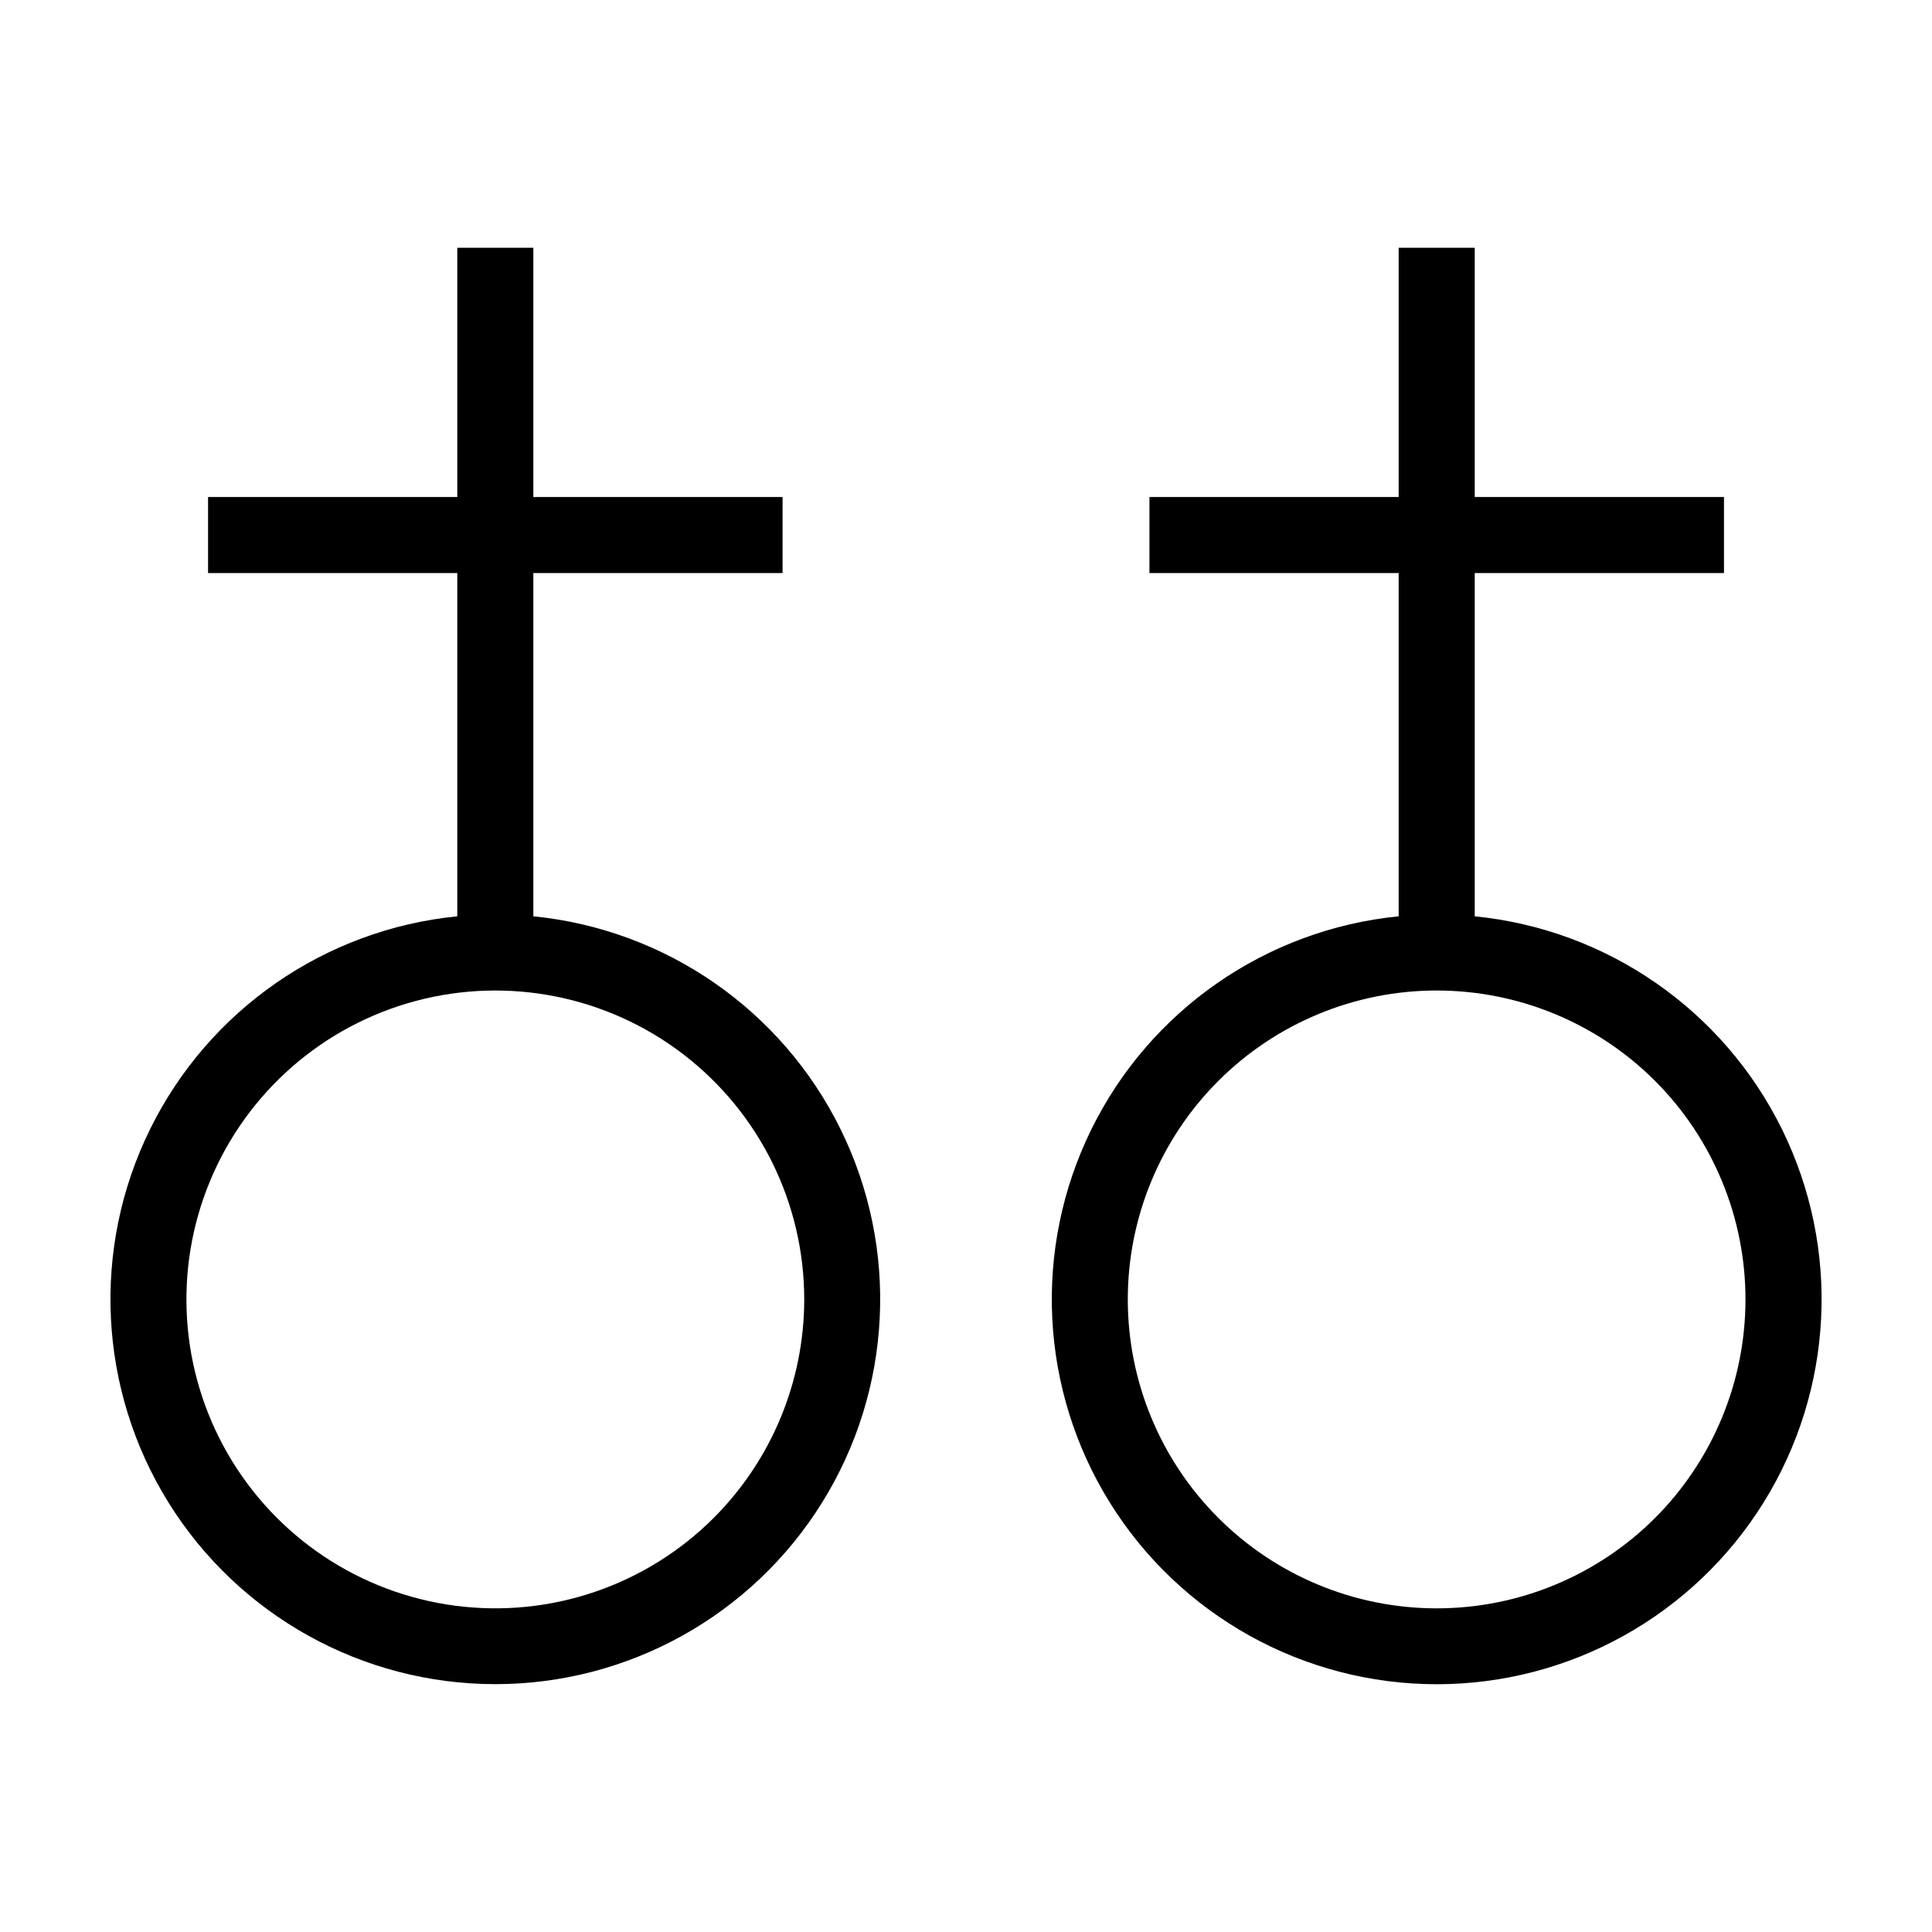 <?xml version="1.0" encoding="UTF-8"?>
<!-- Uploaded to: SVG Repo, www.svgrepo.com, Generator: SVG Repo Mixer Tools -->
<svg fill="#000000" width="800px" height="800px" version="1.1" viewBox="144 144 512 512" xmlns="http://www.w3.org/2000/svg">
 <g>
  <path d="m285.34 386.83v-90.965h66.047v-20.156h-66.047v-66.051h-20.156v66.051h-66.047v20.156h66.047v90.965c-35.066 3.484-65.848 24.82-81.418 56.434-15.57 31.613-13.715 69.023 4.898 98.941 18.617 29.922 51.359 48.113 86.598 48.113 35.242 0 67.984-18.191 86.598-48.113 18.617-29.918 20.473-67.328 4.902-98.941-15.57-31.613-46.355-52.949-81.422-56.434zm47.809 159.42c-17.996 17.996-43.336 26.598-68.57 23.273-25.23-3.324-47.48-18.191-60.207-40.234-12.723-22.039-14.473-48.742-4.734-72.254 9.742-23.516 29.863-41.16 54.445-47.746 24.582-6.586 50.828-1.367 71.02 14.125 20.191 15.492 32.027 39.496 32.027 64.945-0.012 21.711-8.633 42.531-23.98 57.891z"/>
  <path d="m534.82 386.83v-90.965h66.051v-20.156h-66.051v-66.051h-20.156v66.051h-66.047v20.156h66.047v90.965c-35.07 3.484-65.859 24.824-81.43 56.438-15.57 31.617-13.719 69.031 4.898 98.957 18.621 29.922 51.367 48.113 86.609 48.113 35.242 0 67.988-18.191 86.605-48.113 18.621-29.926 20.473-67.34 4.902-98.957-15.57-31.613-46.359-52.953-81.43-56.438zm47.812 159.42c-15.352 15.355-36.176 23.98-57.891 23.98-21.711 0-42.535-8.625-57.887-23.98-15.352-15.352-23.977-36.176-23.977-57.887 0-21.715 8.625-42.535 23.977-57.891 15.352-15.352 36.176-23.977 57.887-23.977 21.715 0 42.539 8.625 57.891 23.977 15.328 15.367 23.938 36.184 23.938 57.891 0 21.703-8.609 42.523-23.938 57.887z"/>
 </g>
</svg>